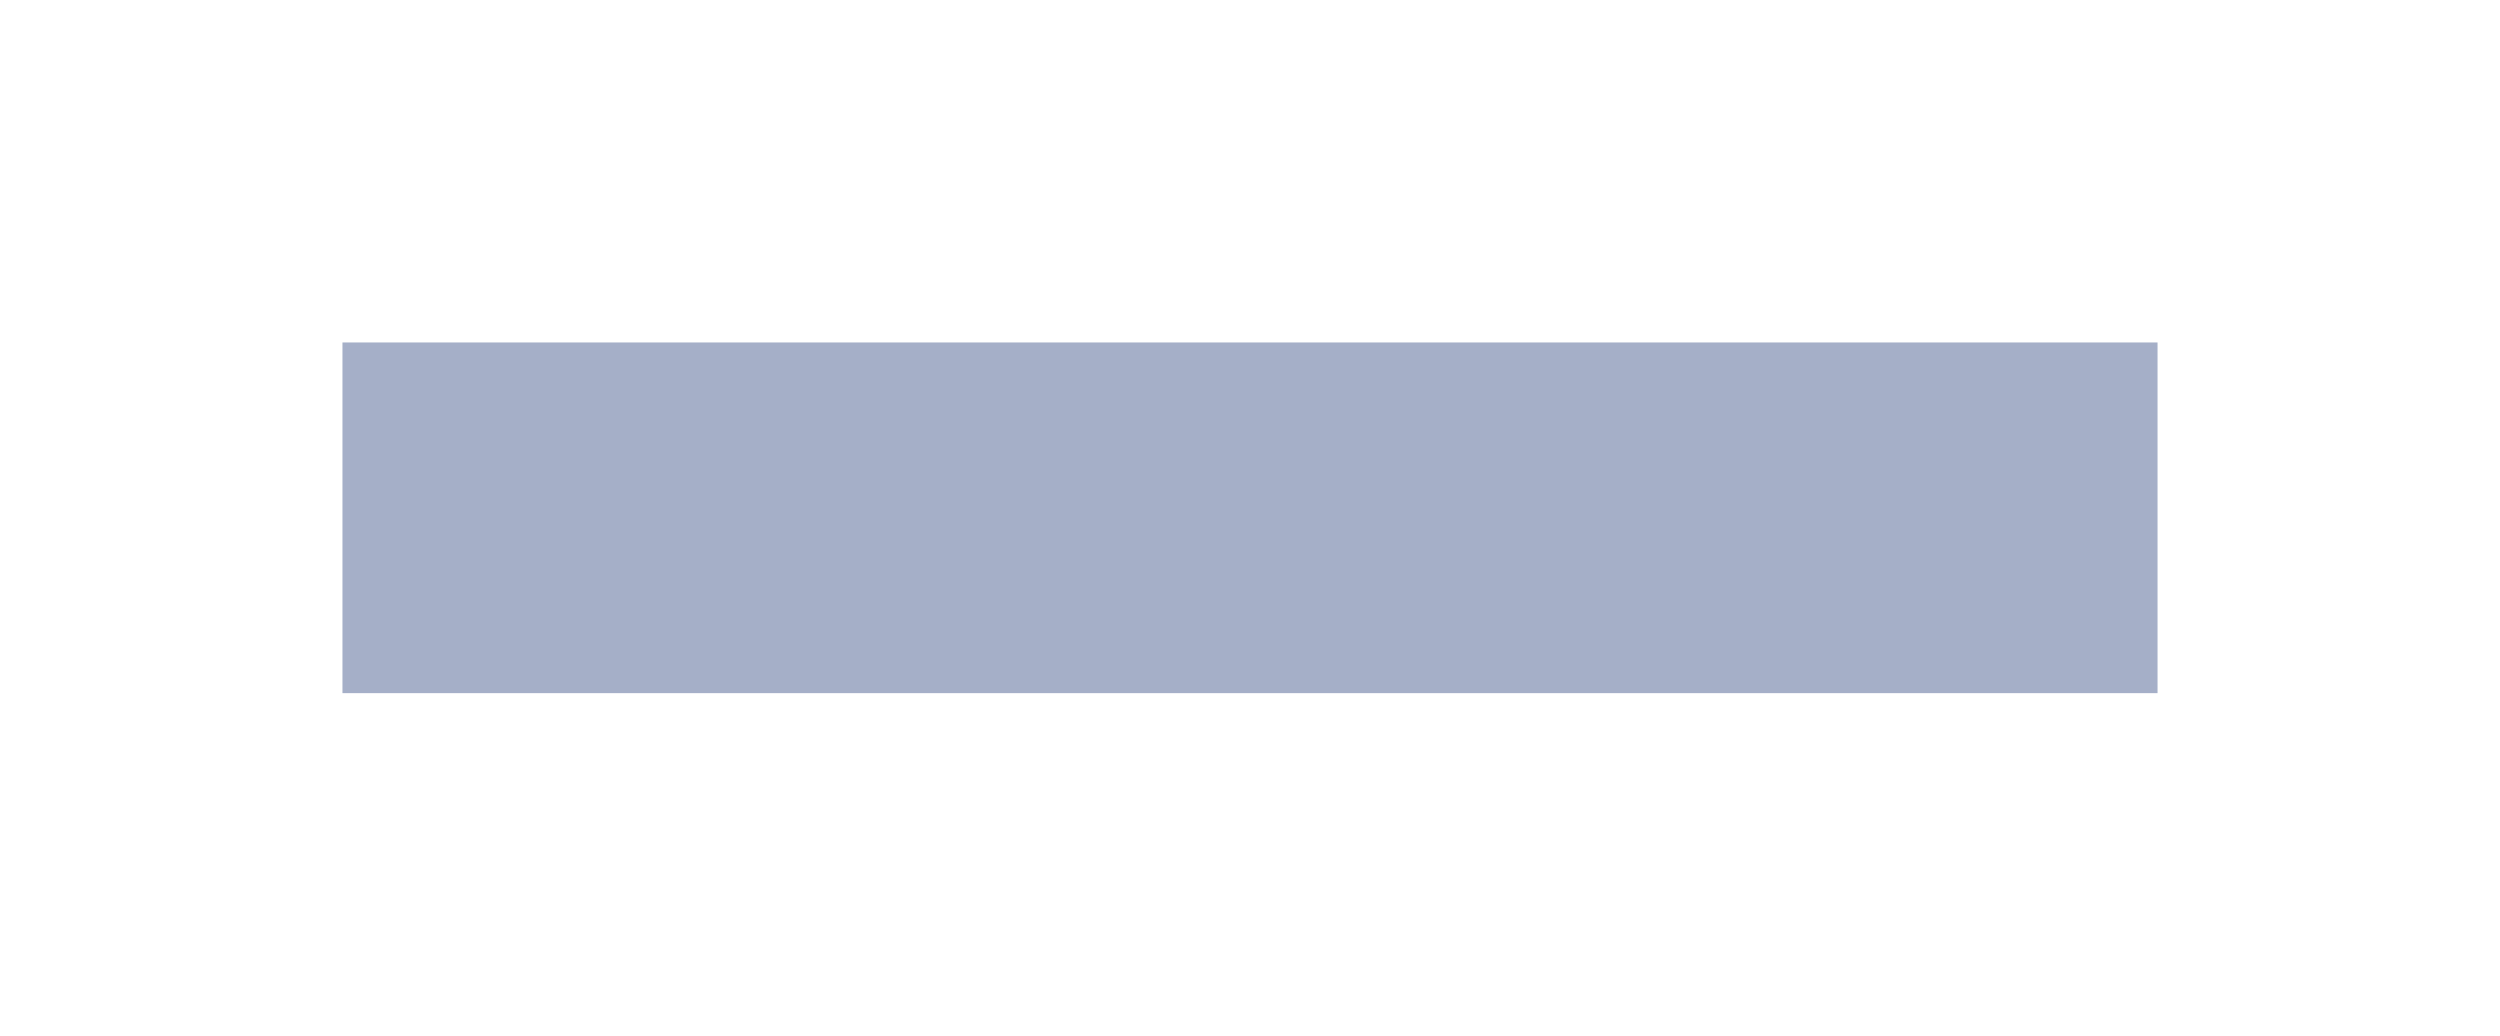 <?xml version="1.0" encoding="UTF-8"?> <svg xmlns="http://www.w3.org/2000/svg" width="1825" height="756" viewBox="0 0 1825 756" fill="none"> <g filter="url(#filter0_d_814_1498)"> <rect width="1325" height="256" transform="translate(250 246)" fill="#1E3777" fill-opacity="0.4"></rect> </g> <defs> <filter id="filter0_d_814_1498" x="0" y="0" width="1825" height="756" filterUnits="userSpaceOnUse" color-interpolation-filters="sRGB"> <feFlood flood-opacity="0" result="BackgroundImageFix"></feFlood> <feColorMatrix in="SourceAlpha" type="matrix" values="0 0 0 0 0 0 0 0 0 0 0 0 0 0 0 0 0 0 127 0" result="hardAlpha"></feColorMatrix> <feOffset dy="4"></feOffset> <feGaussianBlur stdDeviation="125"></feGaussianBlur> <feComposite in2="hardAlpha" operator="out"></feComposite> <feColorMatrix type="matrix" values="0 0 0 0 0.235 0 0 0 0 0.434 0 0 0 0 0.945 0 0 0 0.6 0"></feColorMatrix> <feBlend mode="normal" in2="BackgroundImageFix" result="effect1_dropShadow_814_1498"></feBlend> <feBlend mode="normal" in="SourceGraphic" in2="effect1_dropShadow_814_1498" result="shape"></feBlend> </filter> </defs> </svg> 